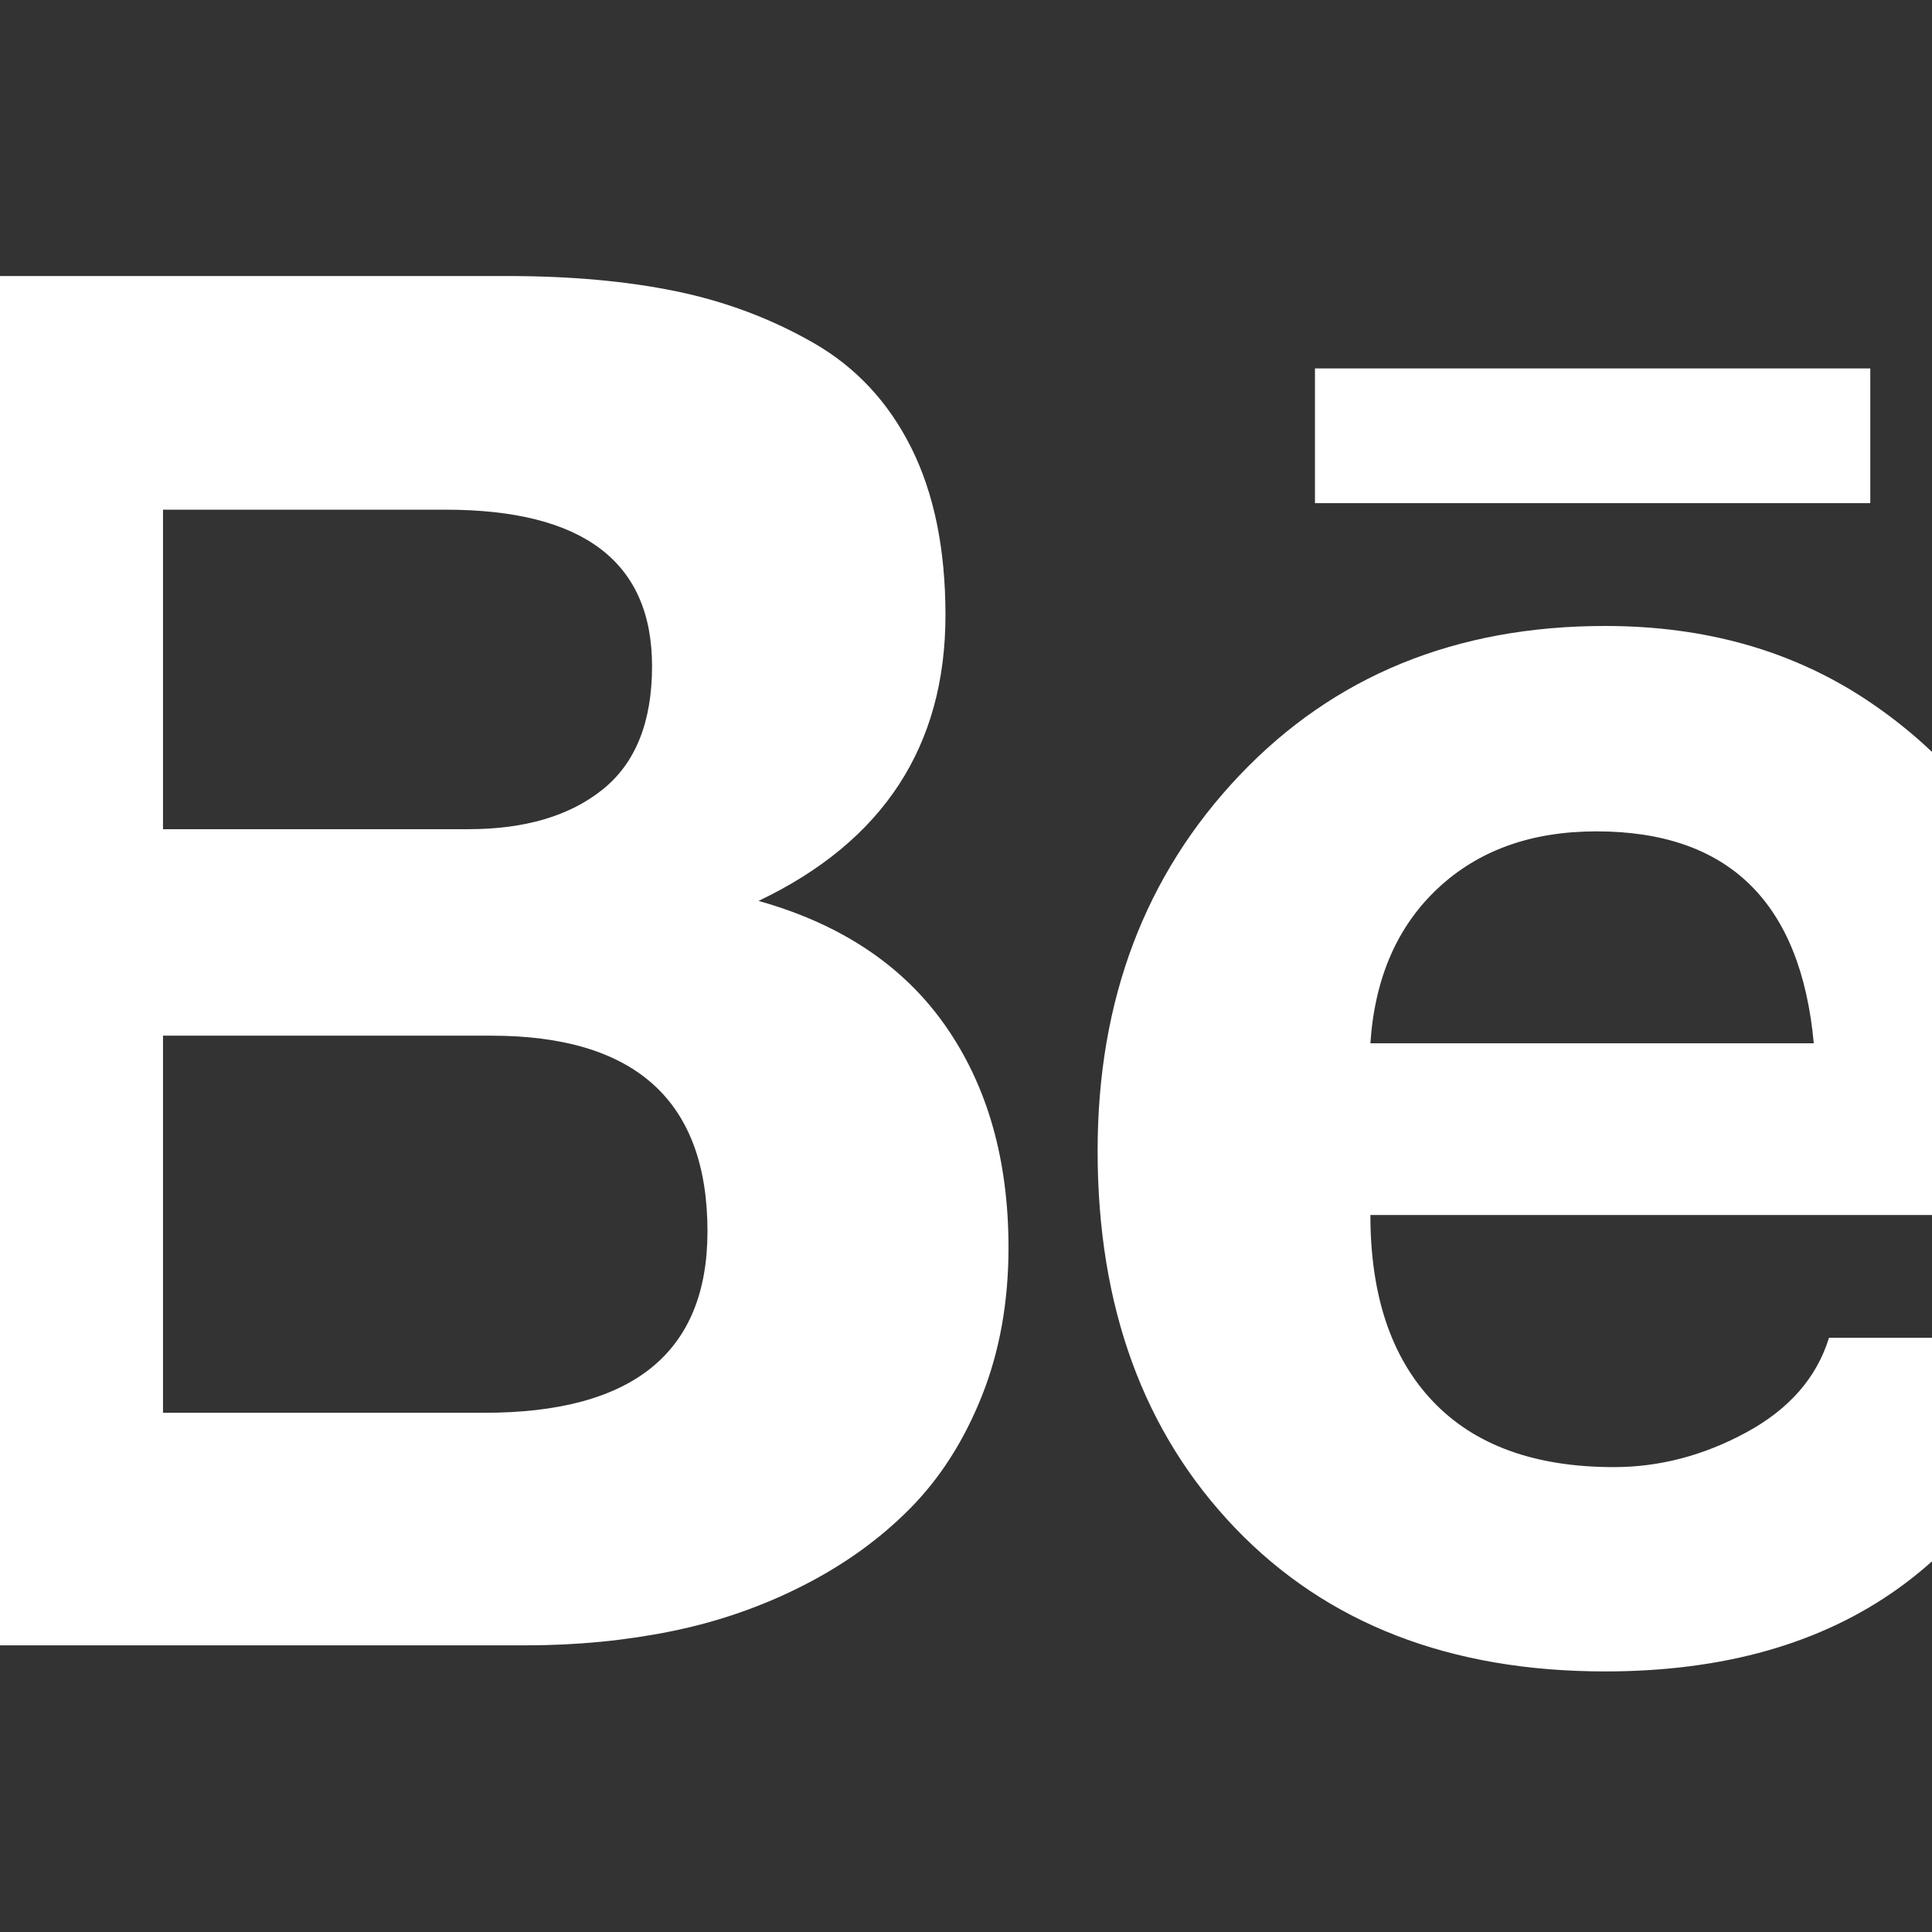 ﻿<!DOCTYPE svg PUBLIC "-//W3C//DTD SVG 1.1//EN" "http://www.w3.org/Graphics/SVG/1.1/DTD/svg11.dtd">
<svg xmlns="http://www.w3.org/2000/svg" xmlns:xlink="http://www.w3.org/1999/xlink" version="1.1" width="16" height="16" overflow="auto" preserveAspectRatio="none" baseProfile="tiny" space="preserve">
  <rect width="100%" height="100%" fill="#333333" stroke="none"/>
  <path d="M1848 1197 L1337 1197 L1337 1073 L1848 1073 L1848 1197 z M1596 771 Q1506 771 1450 718.5 Q1394 666 1388 576 L1796 576 Q1778 771 1596 771 z M1612 186 Q1675 186 1734 218 Q1793 250 1810 305 L2031 305 Q1931 -2 1604 -2 Q1390 -2 1263.5 130 Q1137 262 1137 477 Q1137 685 1267.5 822.5 Q1398 960 1604 960 Q1742 960 1844.5 892 Q1947 824 1997.5 713 Q2048 602 2048 465 Q2048 448 2046 418 L1388 418 Q1388 307 1445.5 246.5 Q1503 186 1612 186 z M277 236 L573 236 Q778 236 778 403 Q778 583 579 583 L277 583 L277 236 z M277 773 L558 773 Q636 773 681.5 809.5 Q727 846 727 923 Q727 1067 537 1067 L277 1067 L277 773 z M0 1282 L594 1282 Q681 1282 749 1268 Q817 1254 875.5 1220.5 Q934 1187 965.5 1124 Q997 1061 997 970 Q997 789 825 707 Q939 675 997 592 Q1055 509 1055 388 Q1055 313 1030.5 251.5 Q1006 190 964.5 148 Q923 106 866 77 Q809 48 745 35 Q681 22 611 22 L0 22 L0 1282 z" pathLength="0" fill="White" transform="translate(-1.143, 4.768372E-07) scale(0.009, -0.009) translate(0, -1536)" />
</svg>